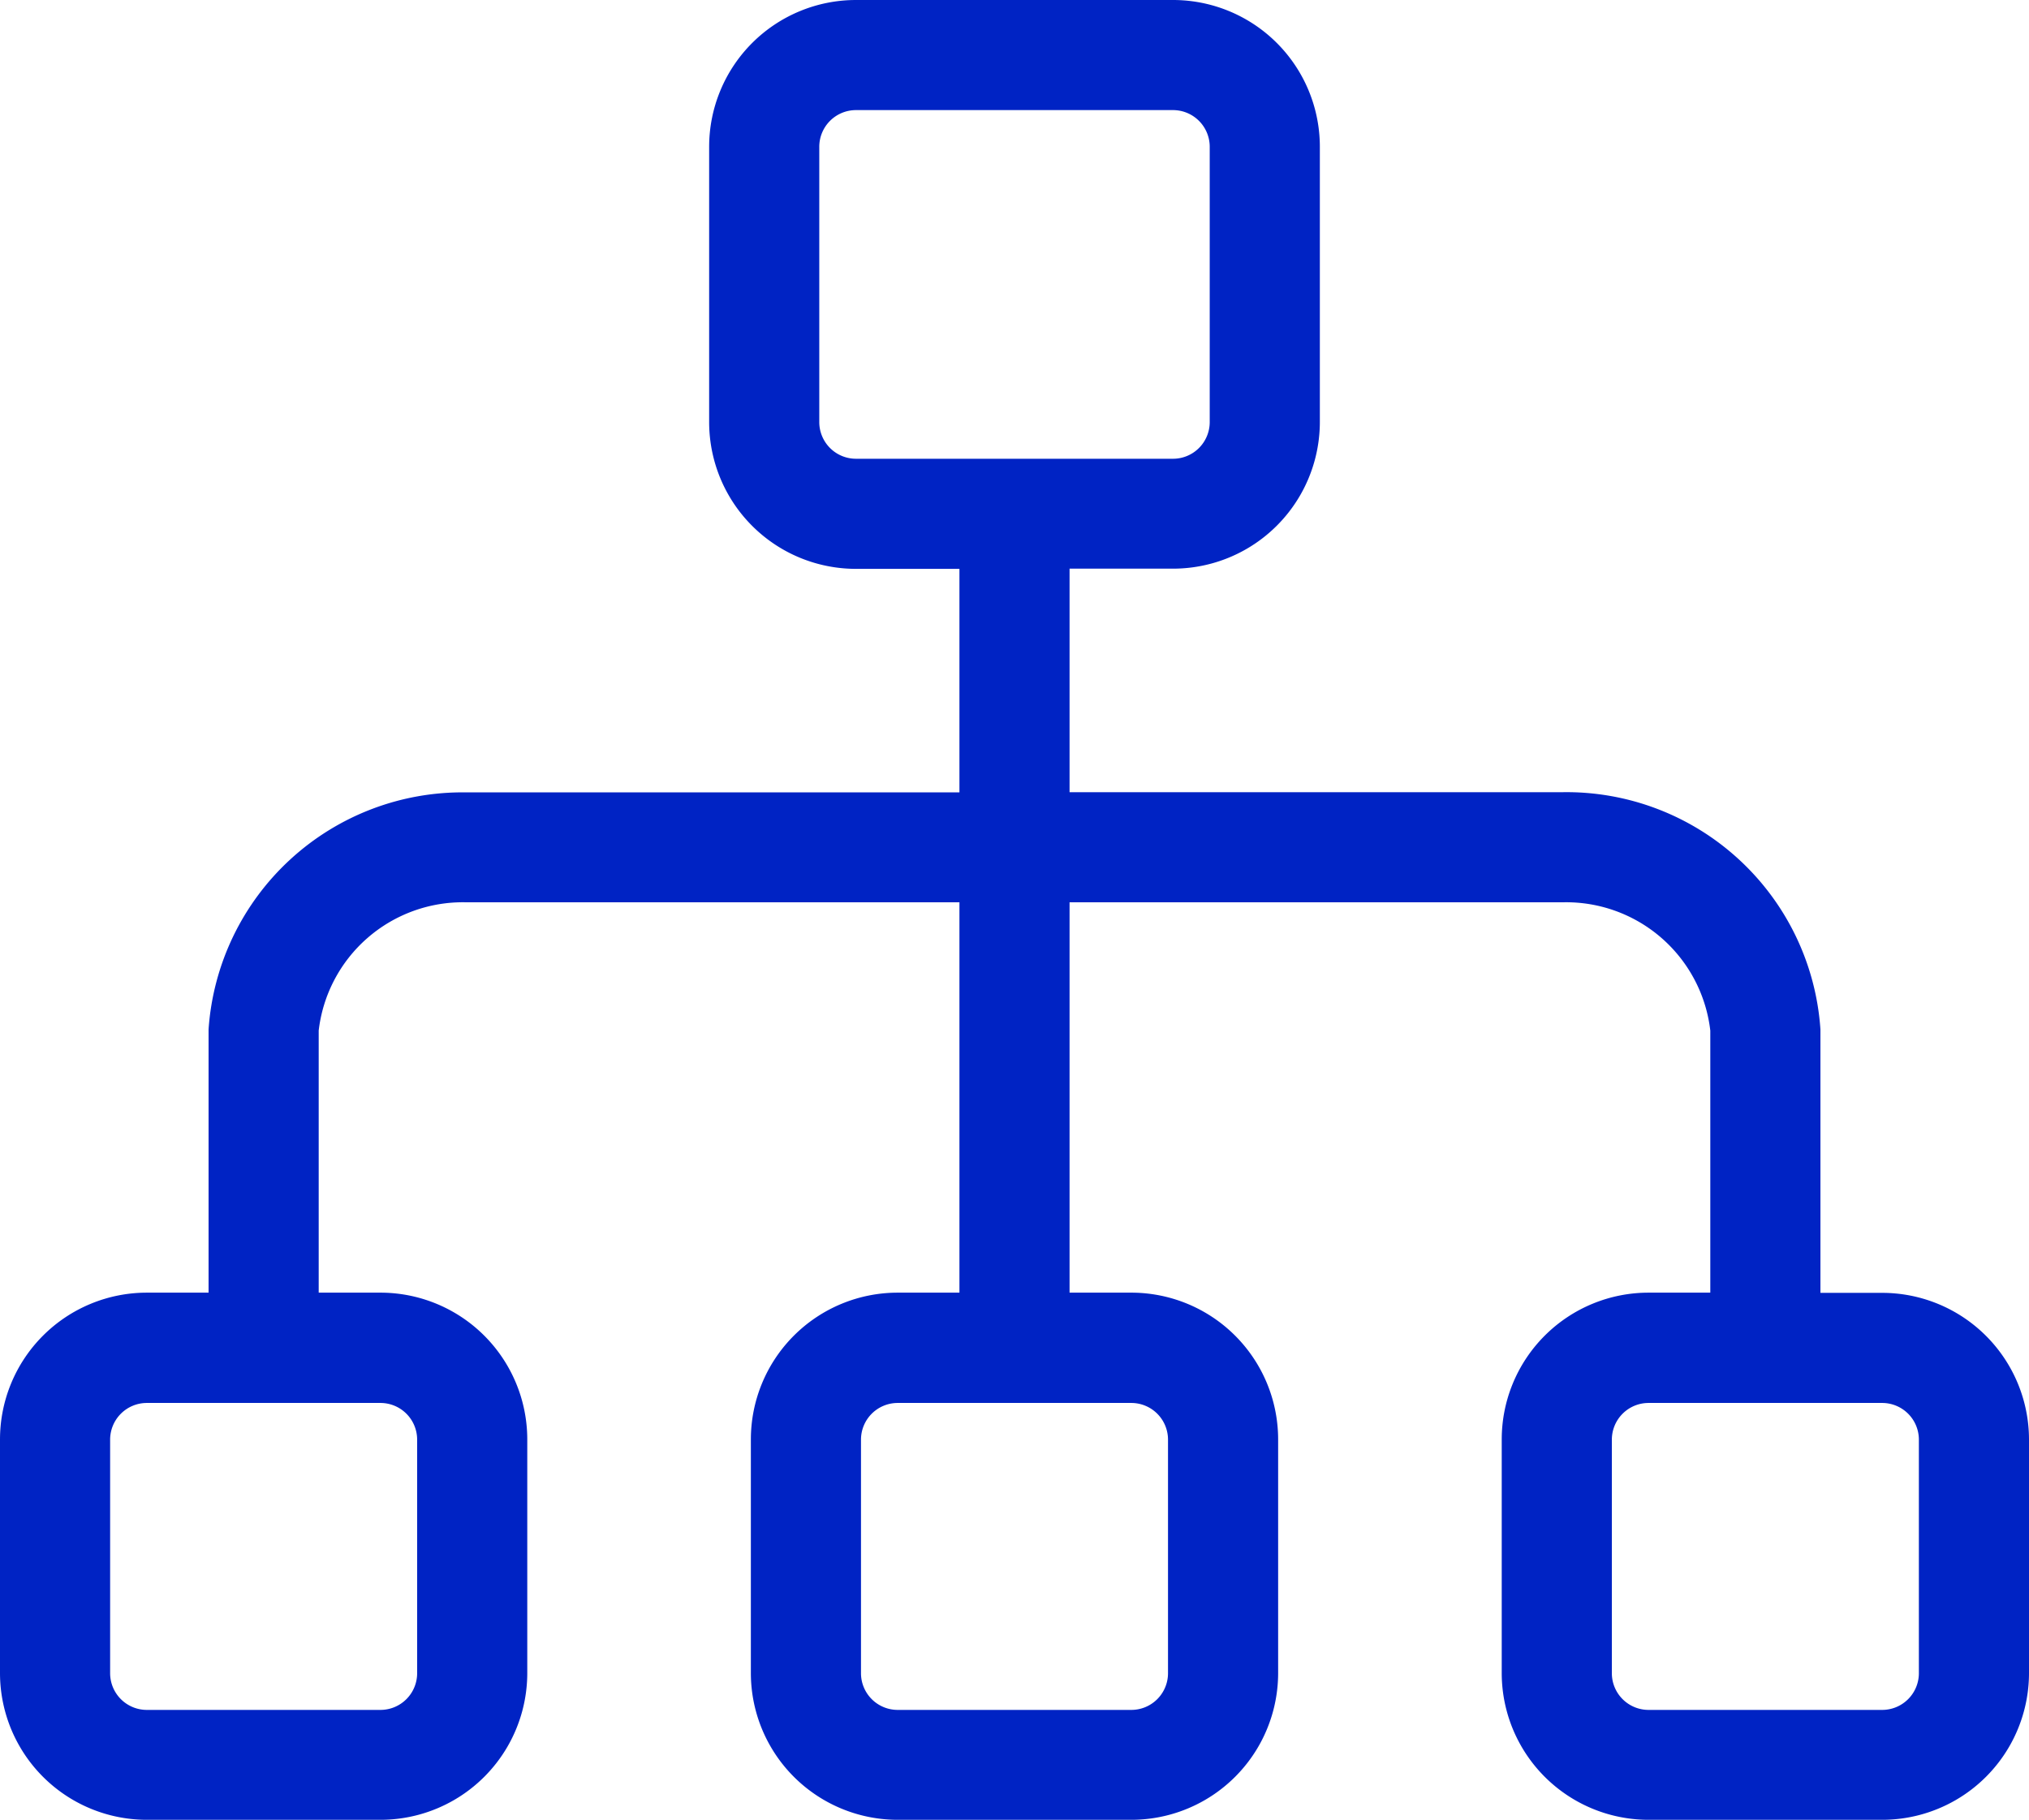 <svg xmlns="http://www.w3.org/2000/svg" width="30.4" height="27.275" viewBox="0 0 30.4 27.275">
  <g id="sitemap" transform="translate(0.2 -26.467)">
    <g id="Group_102547" data-name="Group 102547" transform="translate(0 26.667)">
      <path id="Path_157665" data-name="Path 157665" d="M28,46.042H26.875V41.9a3.613,3.613,0,0,0-3.661-3.361H15.625v-3.75h1.75a2,2,0,0,0,2-2V28.667a2,2,0,0,0-2-2h-4.75a2,2,0,0,0-2,2v4.125a2,2,0,0,0,2,2h1.75v3.75H6.786A3.613,3.613,0,0,0,3.125,41.9v4.139H2a2,2,0,0,0-2,2v3.5a2,2,0,0,0,2,2H5.5a2,2,0,0,0,2-2v-3.5a2,2,0,0,0-2-2H4.375V41.9a2.374,2.374,0,0,1,2.411-2.111h7.589v6.25H13.25a2,2,0,0,0-2,2v3.5a2,2,0,0,0,2,2h3.5a2,2,0,0,0,2-2v-3.5a2,2,0,0,0-2-2H15.625v-6.25h7.589A2.374,2.374,0,0,1,25.625,41.9v4.139H24.5a2,2,0,0,0-2,2v3.5a2,2,0,0,0,2,2H28a2,2,0,0,0,2-2v-3.5A2,2,0,0,0,28,46.042ZM5.5,47.292a.75.75,0,0,1,.75.75v3.5a.75.75,0,0,1-.75.75H2a.75.75,0,0,1-.75-.75v-3.5a.75.75,0,0,1,.75-.75Zm11.25,0a.75.75,0,0,1,.75.75v3.5a.75.75,0,0,1-.75.75h-3.5a.75.75,0,0,1-.75-.75v-3.5a.75.75,0,0,1,.75-.75Zm-4.125-13.75a.75.75,0,0,1-.75-.75V28.667a.75.75,0,0,1,.75-.75h4.75a.75.75,0,0,1,.75.75v4.125a.75.75,0,0,1-.75.75Zm16.125,18a.75.75,0,0,1-.75.75H24.5a.75.75,0,0,1-.75-.75v-3.5a.75.75,0,0,1,.75-.75H28a.75.75,0,0,1,.75.75Z" transform="translate(0 -26.667)" fill="#0023c4" stroke="#0023c4" stroke-width="0.4"/>
    </g>
  </g>
</svg>
